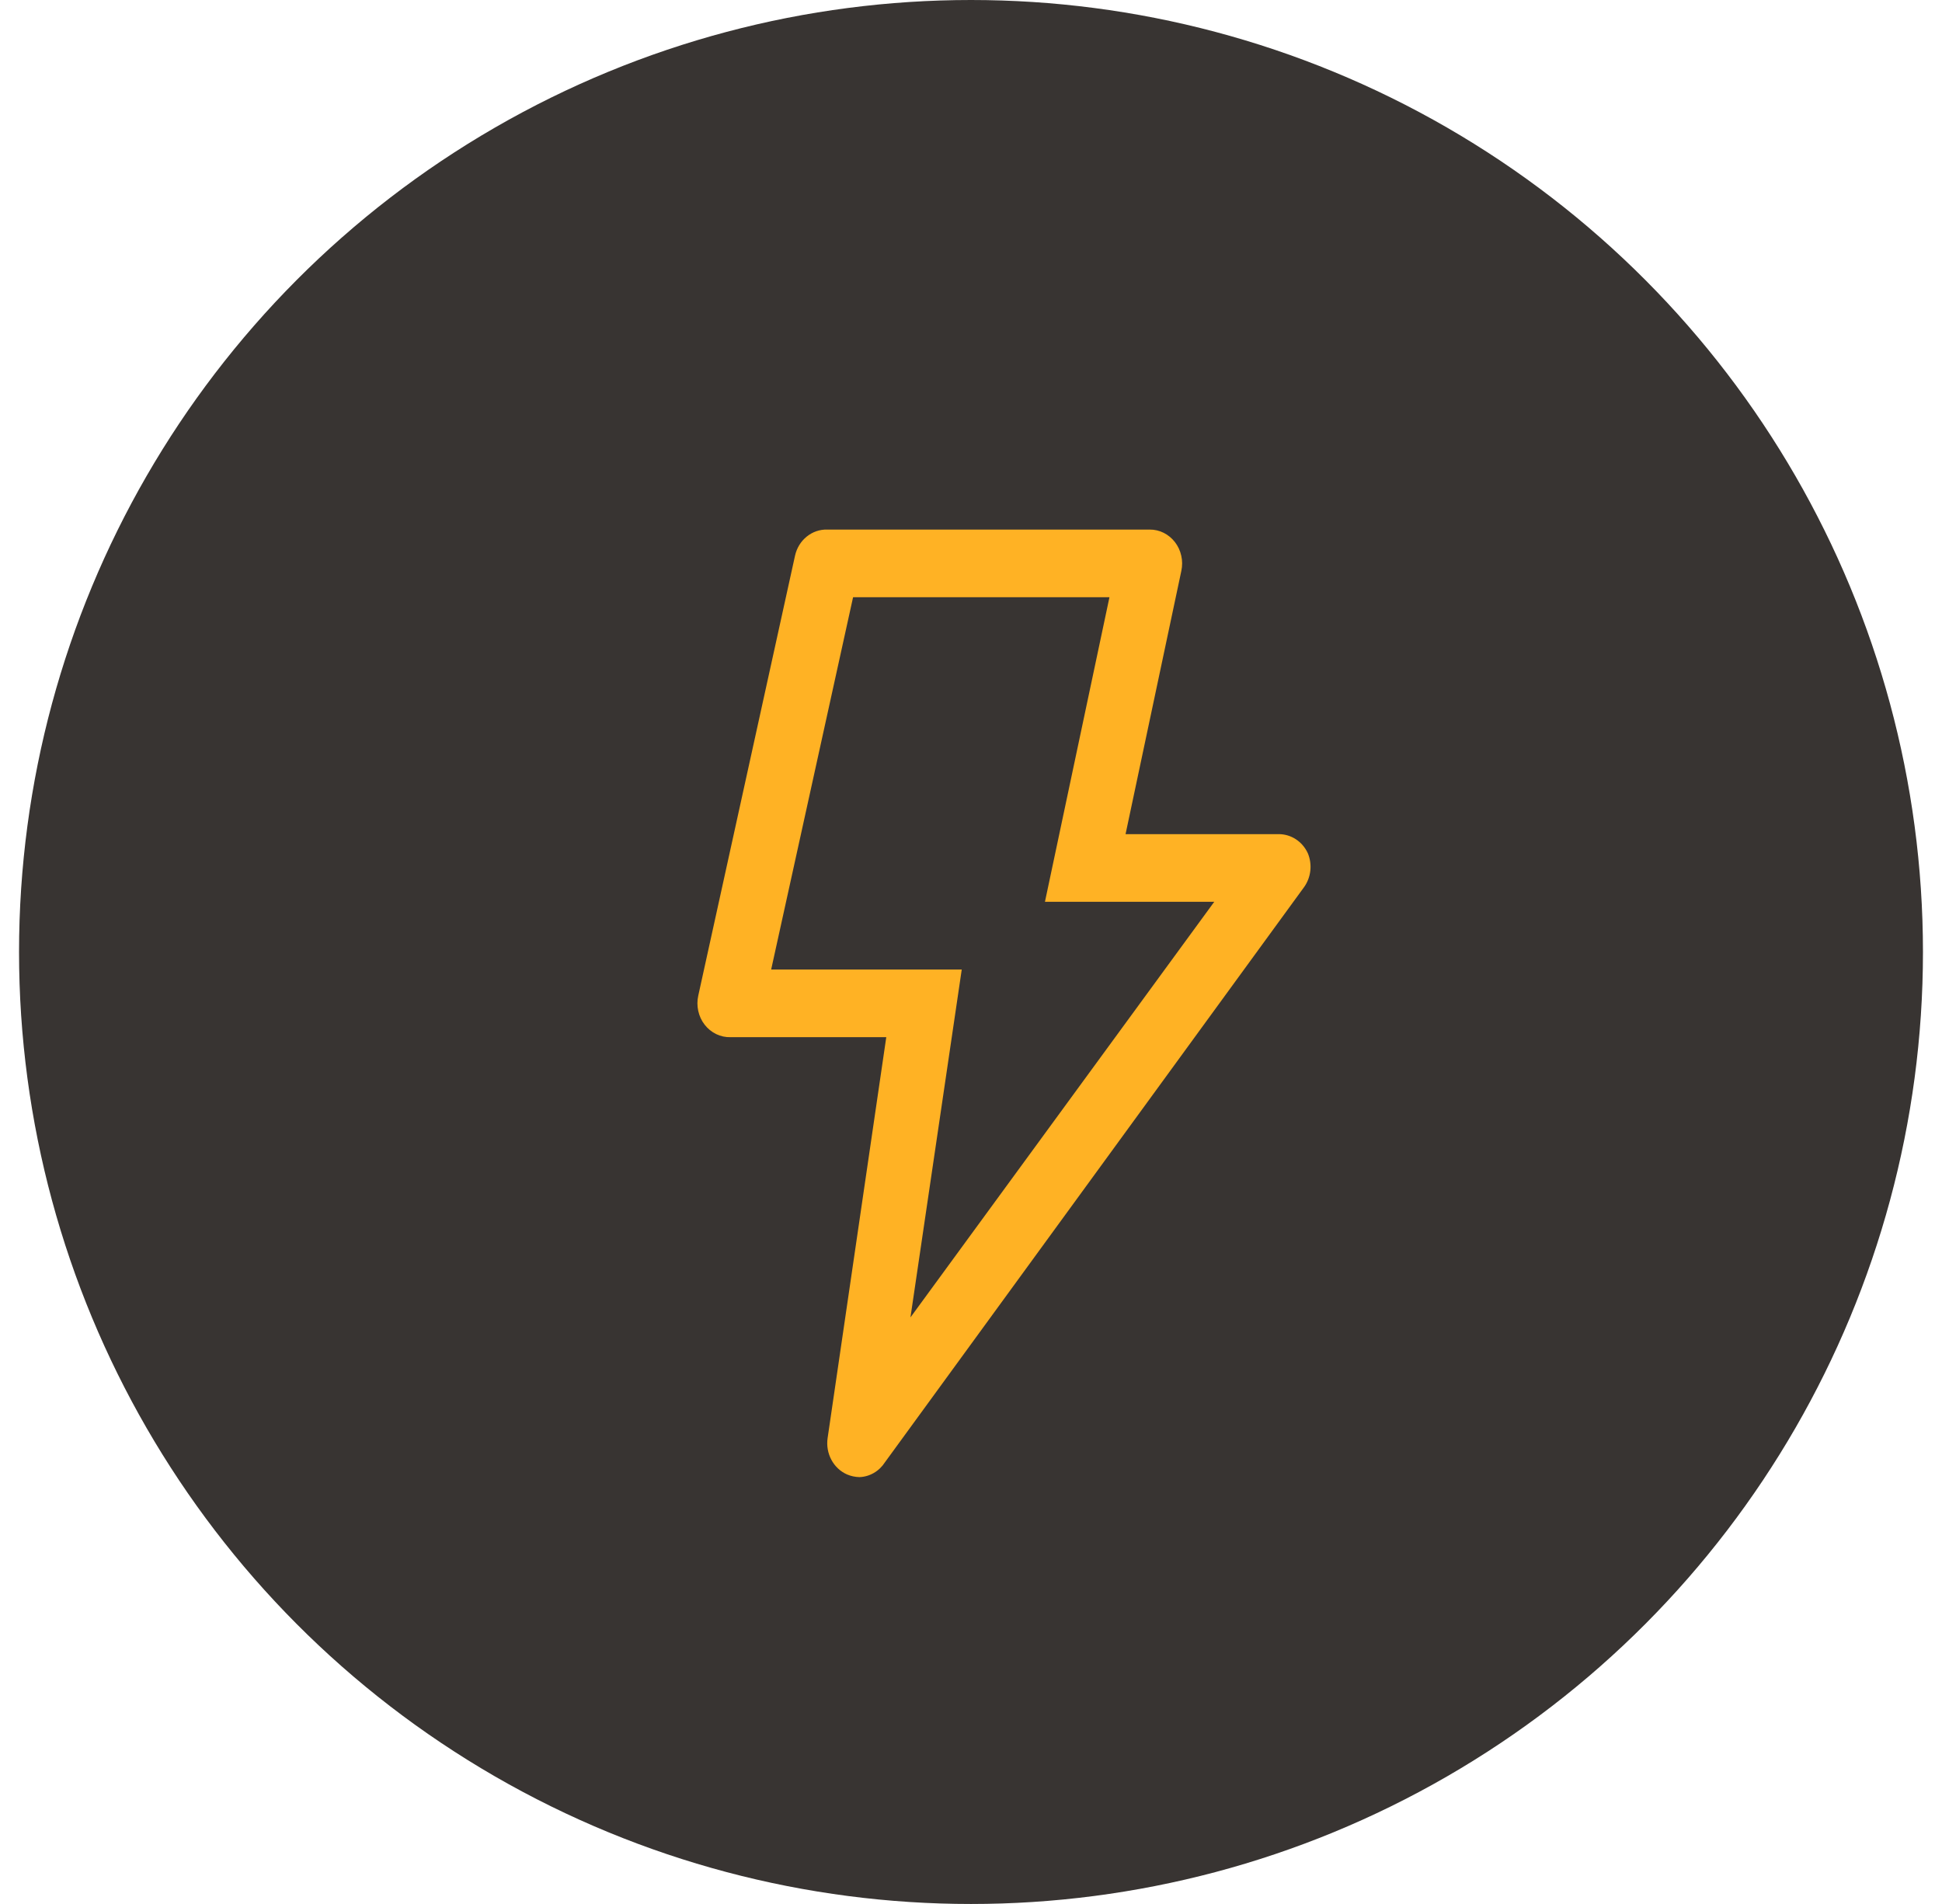 <svg width="51" height="50" viewBox="0 0 51 50" fill="none" xmlns="http://www.w3.org/2000/svg">
<circle cx="25.5" cy="25" r="25" fill="#383432"/>
<path d="M22.242 38.719C22.069 38.642 21.925 38.507 21.833 38.335C21.741 38.163 21.706 37.964 21.734 37.768L23.275 27.237H19.185C19.055 27.241 18.926 27.213 18.808 27.156C18.691 27.099 18.587 27.015 18.505 26.909C18.423 26.804 18.366 26.68 18.337 26.547C18.308 26.414 18.308 26.276 18.338 26.144L20.879 14.591C20.923 14.392 21.032 14.215 21.186 14.091C21.34 13.966 21.531 13.901 21.726 13.907H30.194C30.321 13.906 30.446 13.935 30.56 13.992C30.674 14.049 30.775 14.132 30.855 14.235C30.936 14.34 30.993 14.462 31.022 14.593C31.052 14.723 31.052 14.86 31.024 14.991L29.559 21.905H33.582C33.74 21.905 33.896 21.951 34.031 22.039C34.166 22.127 34.274 22.253 34.344 22.403C34.405 22.546 34.428 22.704 34.412 22.86C34.395 23.016 34.34 23.165 34.251 23.291L23.241 38.399C23.167 38.515 23.068 38.611 22.951 38.679C22.835 38.747 22.705 38.785 22.572 38.79C22.459 38.788 22.347 38.764 22.242 38.719ZM27.442 23.682L29.136 15.684H22.403L20.252 25.46H25.257L23.91 34.596L31.888 23.682H27.442Z" fill="#FFB224"/>
</svg>
